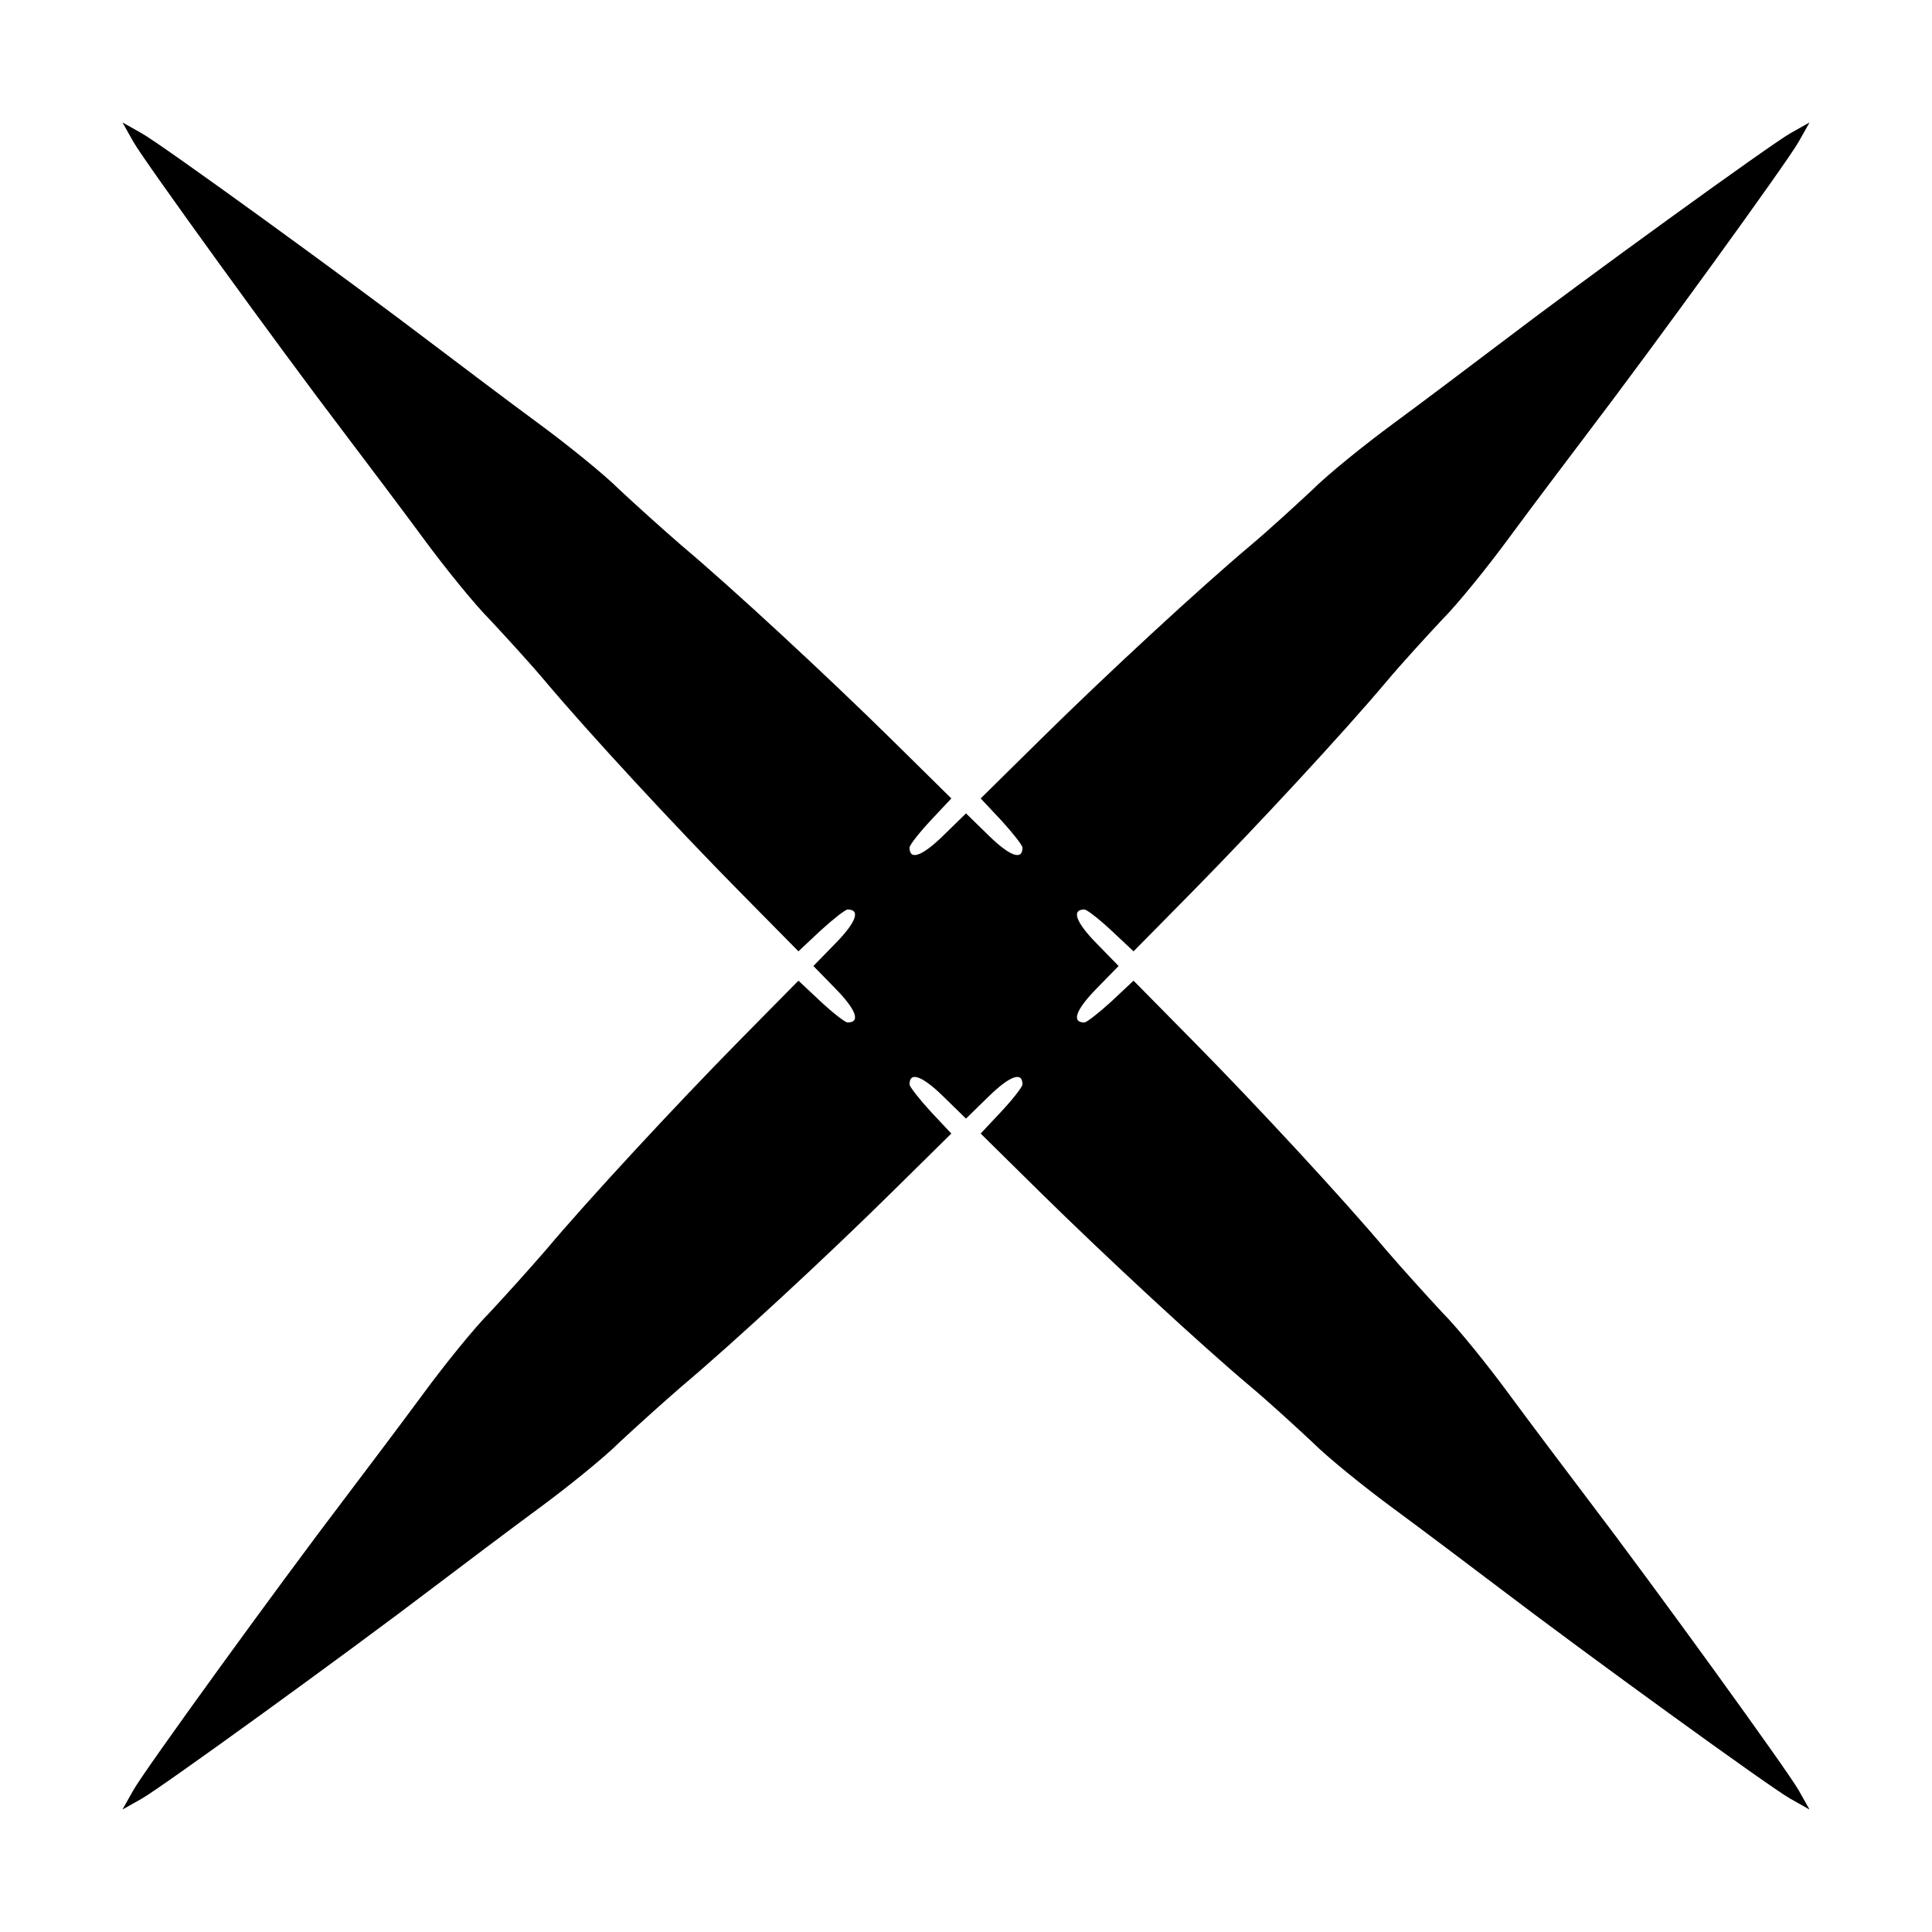 <?xml version="1.0" encoding="UTF-8"?>
<!-- Uploaded to: SVG Repo, www.svgrepo.com, Generator: SVG Repo Mixer Tools -->
<svg fill="#000000" width="800px" height="800px" version="1.1" viewBox="144 144 512 512" xmlns="http://www.w3.org/2000/svg">
 <path d="m179.33 181.56c3.023 5.324 38.504 54.34 55.996 77.297 5.828 7.699 15.332 20.297 20.945 27.926s13.457 17.344 17.562 21.449c3.957 4.246 10.578 11.445 14.684 16.336 11.445 13.602 34.258 38.289 51.461 55.707l15.617 15.836 5.828-5.469c3.383-3.094 6.621-5.613 7.199-5.613 3.527 0 2.231 3.383-3.094 8.852l-5.973 6.117 5.973 6.117c5.324 5.469 6.621 8.852 3.094 8.852-0.648 0-3.887-2.519-7.199-5.613l-5.828-5.469-15.617 15.836c-17.203 17.488-40.016 42.105-51.461 55.707-4.102 4.75-10.723 12.09-14.684 16.336-4.102 4.102-11.949 13.82-17.562 21.449s-15.113 20.223-20.945 27.926c-17.488 22.957-52.973 71.898-55.996 77.297l-2.879 5.109 5.109-2.879c5.324-3.023 54.34-38.504 77.297-55.996 7.699-5.828 20.297-15.332 27.926-20.945 7.629-5.613 17.344-13.457 21.449-17.562 4.246-3.957 11.586-10.578 16.336-14.684 13.602-11.445 38.289-34.258 55.707-51.461l15.836-15.617-5.469-5.828c-3.094-3.383-5.613-6.621-5.613-7.199 0-3.527 3.383-2.231 8.852 3.094l6.117 5.973 6.117-5.973c5.469-5.324 8.852-6.621 8.852-3.094 0 0.648-2.519 3.887-5.613 7.199l-5.469 5.828 15.836 15.617c17.488 17.203 42.105 40.016 55.707 51.461 4.894 4.102 12.09 10.723 16.336 14.684 4.102 4.102 13.82 11.949 21.449 17.562 7.629 5.613 20.223 15.113 27.926 20.945 22.961 17.488 71.902 52.973 77.297 55.996l5.109 2.879-2.879-5.109c-3.023-5.324-38.504-54.34-55.996-77.297-5.828-7.699-15.332-20.297-20.945-27.926-5.613-7.629-13.457-17.344-17.562-21.449-3.957-4.246-10.578-11.586-14.684-16.336-11.445-13.602-34.258-38.289-51.461-55.707l-15.617-15.836-5.828 5.469c-3.383 3.094-6.621 5.613-7.199 5.613-3.527 0-2.231-3.383 3.094-8.852l5.973-6.117-5.973-6.117c-5.324-5.469-6.621-8.852-3.094-8.852 0.648 0 3.887 2.519 7.199 5.613l5.828 5.469 15.617-15.836c17.203-17.488 40.016-42.105 51.461-55.707 4.102-4.894 10.723-12.09 14.684-16.336 4.102-4.102 11.949-13.82 17.562-21.449 5.613-7.629 15.113-20.223 20.945-27.926 17.492-22.957 52.977-71.898 56-77.297l2.879-5.109-5.109 2.879c-5.324 3.023-54.34 38.504-77.297 55.996-7.699 5.828-20.297 15.332-27.926 20.945-7.629 5.613-17.344 13.457-21.449 17.562-4.246 3.957-11.445 10.578-16.336 14.684-13.602 11.445-38.289 34.258-55.707 51.461l-15.836 15.617 5.469 5.828c3.094 3.383 5.613 6.621 5.613 7.199 0 3.527-3.383 2.231-8.852-3.094l-6.117-5.973-6.117 5.973c-5.469 5.324-8.852 6.621-8.852 3.094 0-0.648 2.519-3.887 5.613-7.199l5.469-5.828-15.836-15.617c-17.488-17.203-42.105-40.016-55.707-51.461-4.75-4.102-12.09-10.723-16.336-14.684-4.102-4.102-13.82-11.949-21.449-17.562-7.629-5.613-20.223-15.113-27.926-20.945-22.957-17.492-71.898-52.977-77.297-56l-5.109-2.879z"/>
</svg>